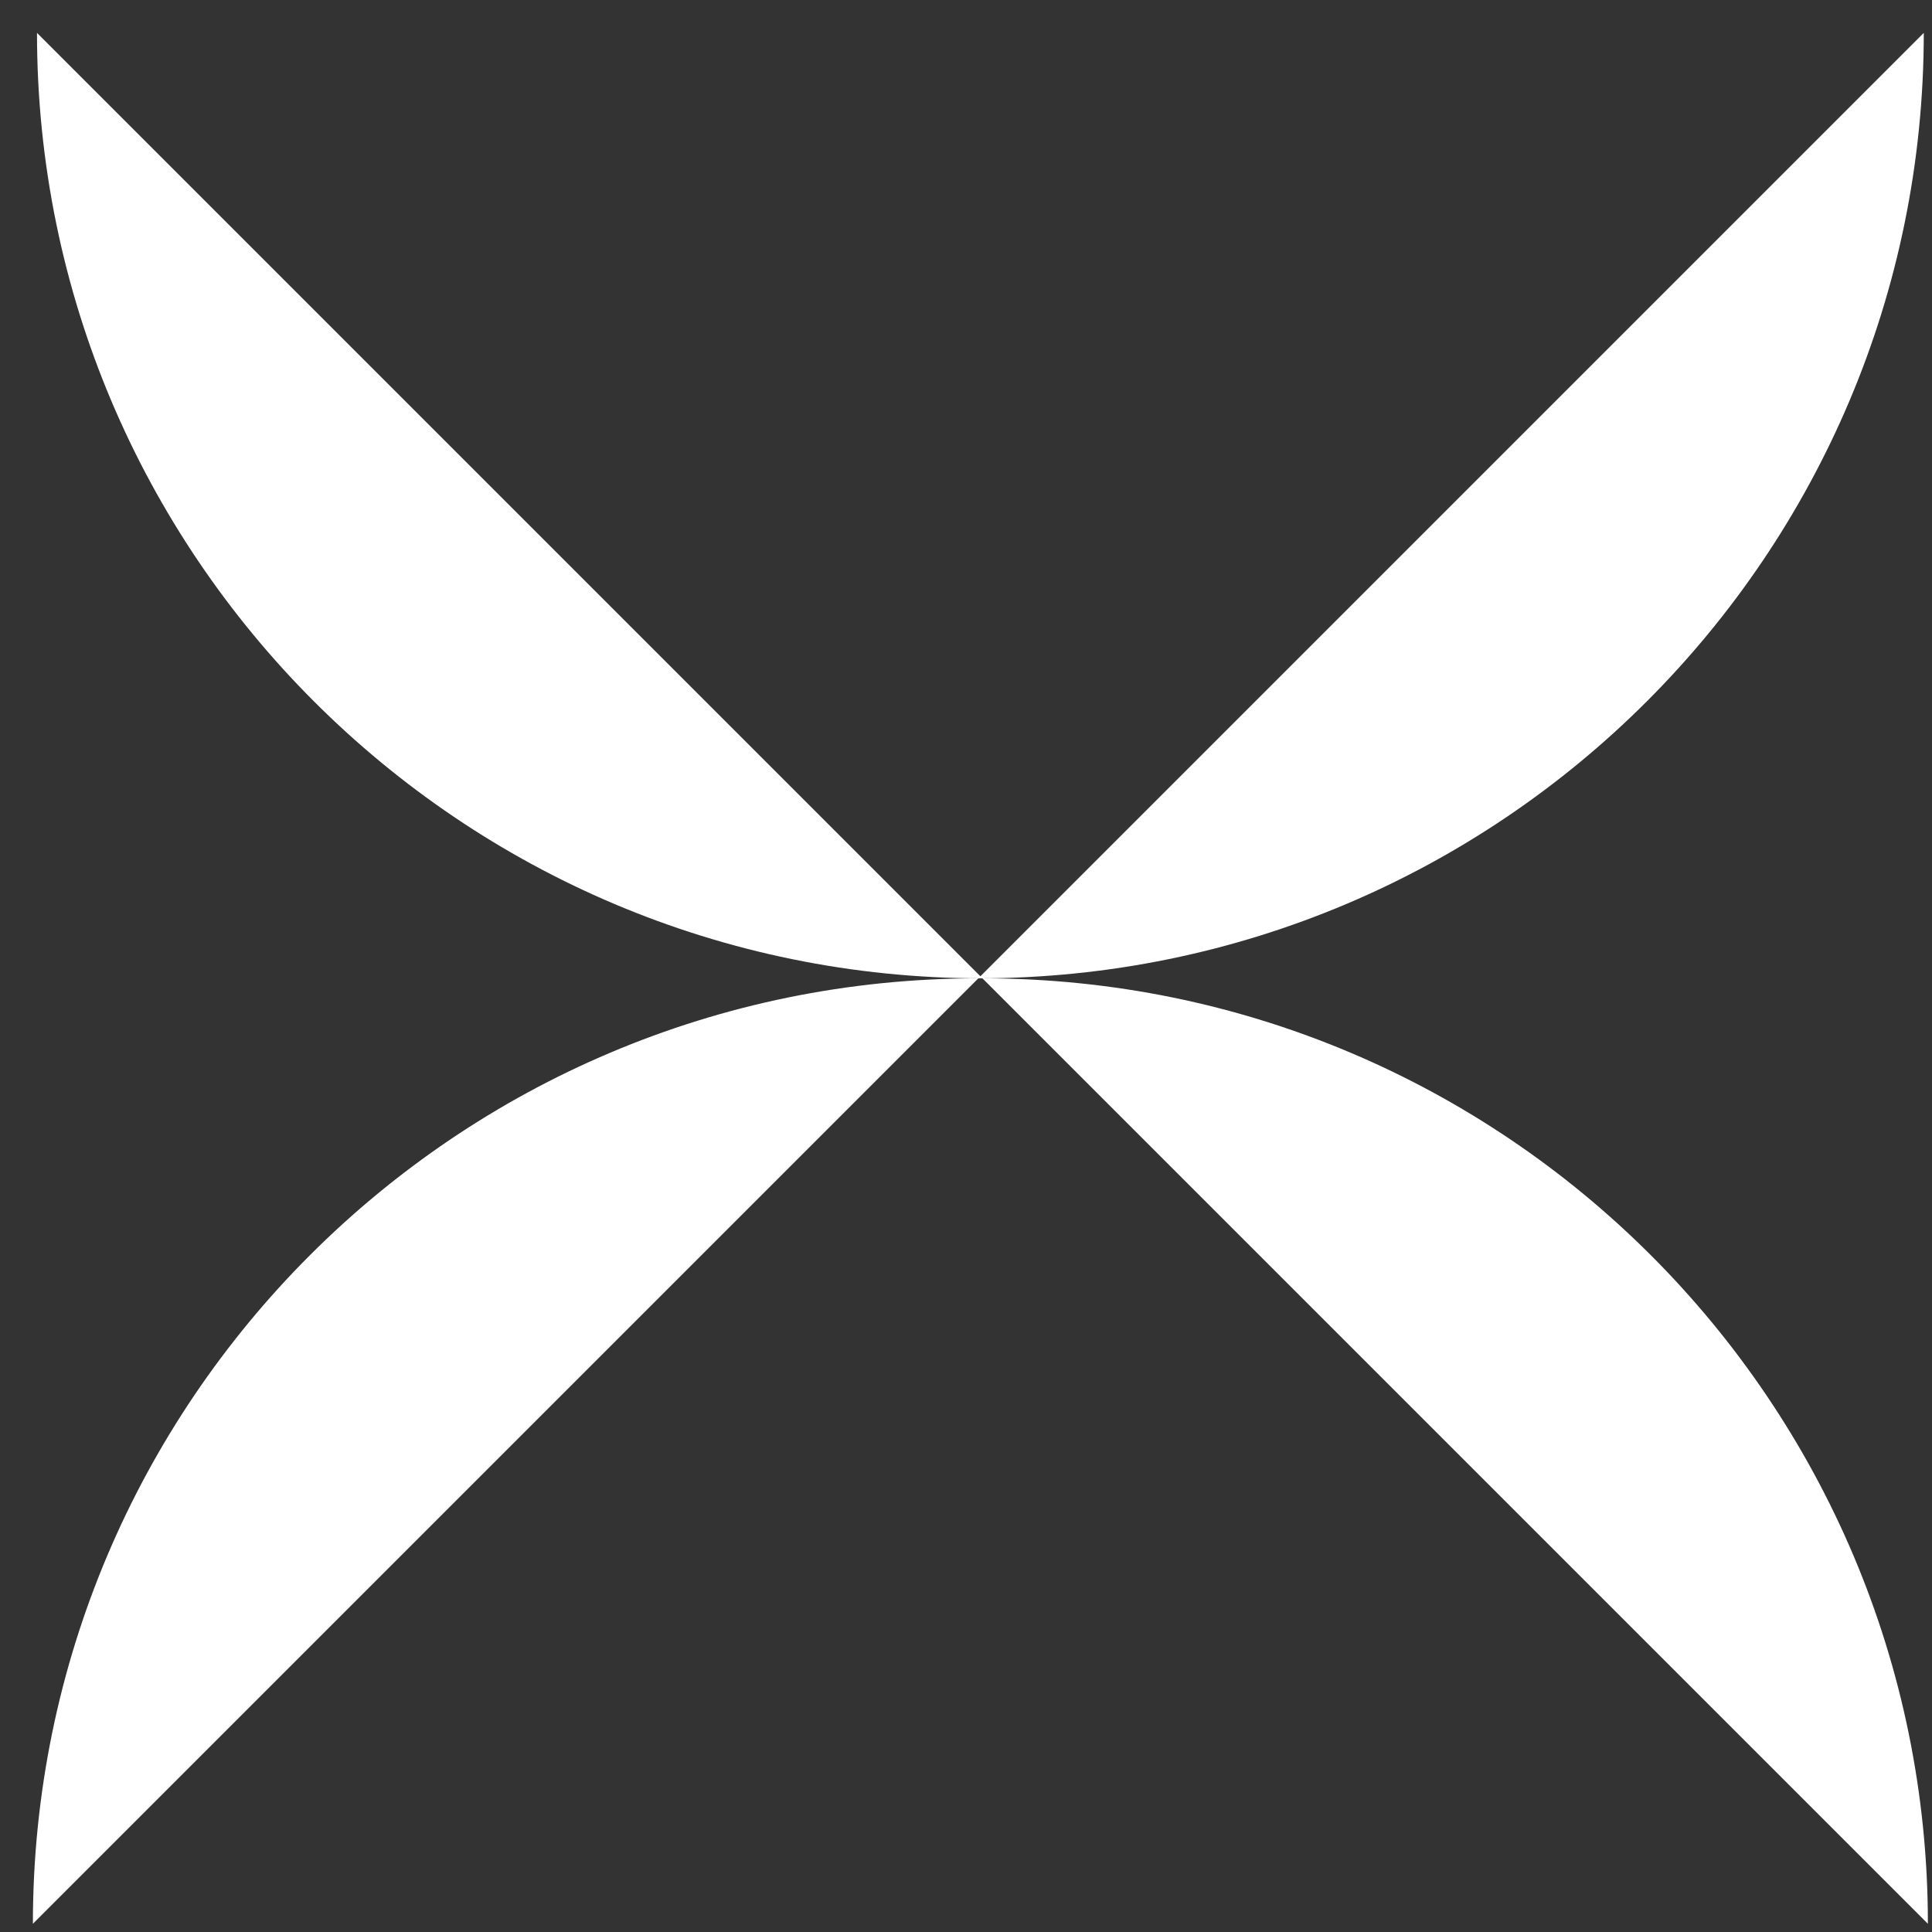 <?xml version="1.0" encoding="utf-8"?>
<!-- Generator: Adobe Illustrator 27.4.0, SVG Export Plug-In . SVG Version: 6.00 Build 0)  -->
<svg version="1.1" id="Calque_1" xmlns="http://www.w3.org/2000/svg" xmlns:xlink="http://www.w3.org/1999/xlink" x="0px" y="0px"
	 viewBox="0 0 47 47" style="enable-background:new 0 0 47 47;" xml:space="preserve">
<rect x="0" y="0" width="47" height="47" fill="#333333" stroke="none"/>
<style type="text/css">
	.st0{fill:#FFFFFF;}
</style>
<g>
	<g>
		<path class="st0" d="M23.9,23.8c12.7,0,23,10.3,23,23L23.9,23.8z M23.9,23.8c-12.7,0-23-10.3-23-23L23.9,23.8z M46.8,0.8
			c0,12.7-10.3,23-23,23 M0.8,46.8c0-12.7,10.3-23,23-23"/>
	</g>
</g>
</svg>
